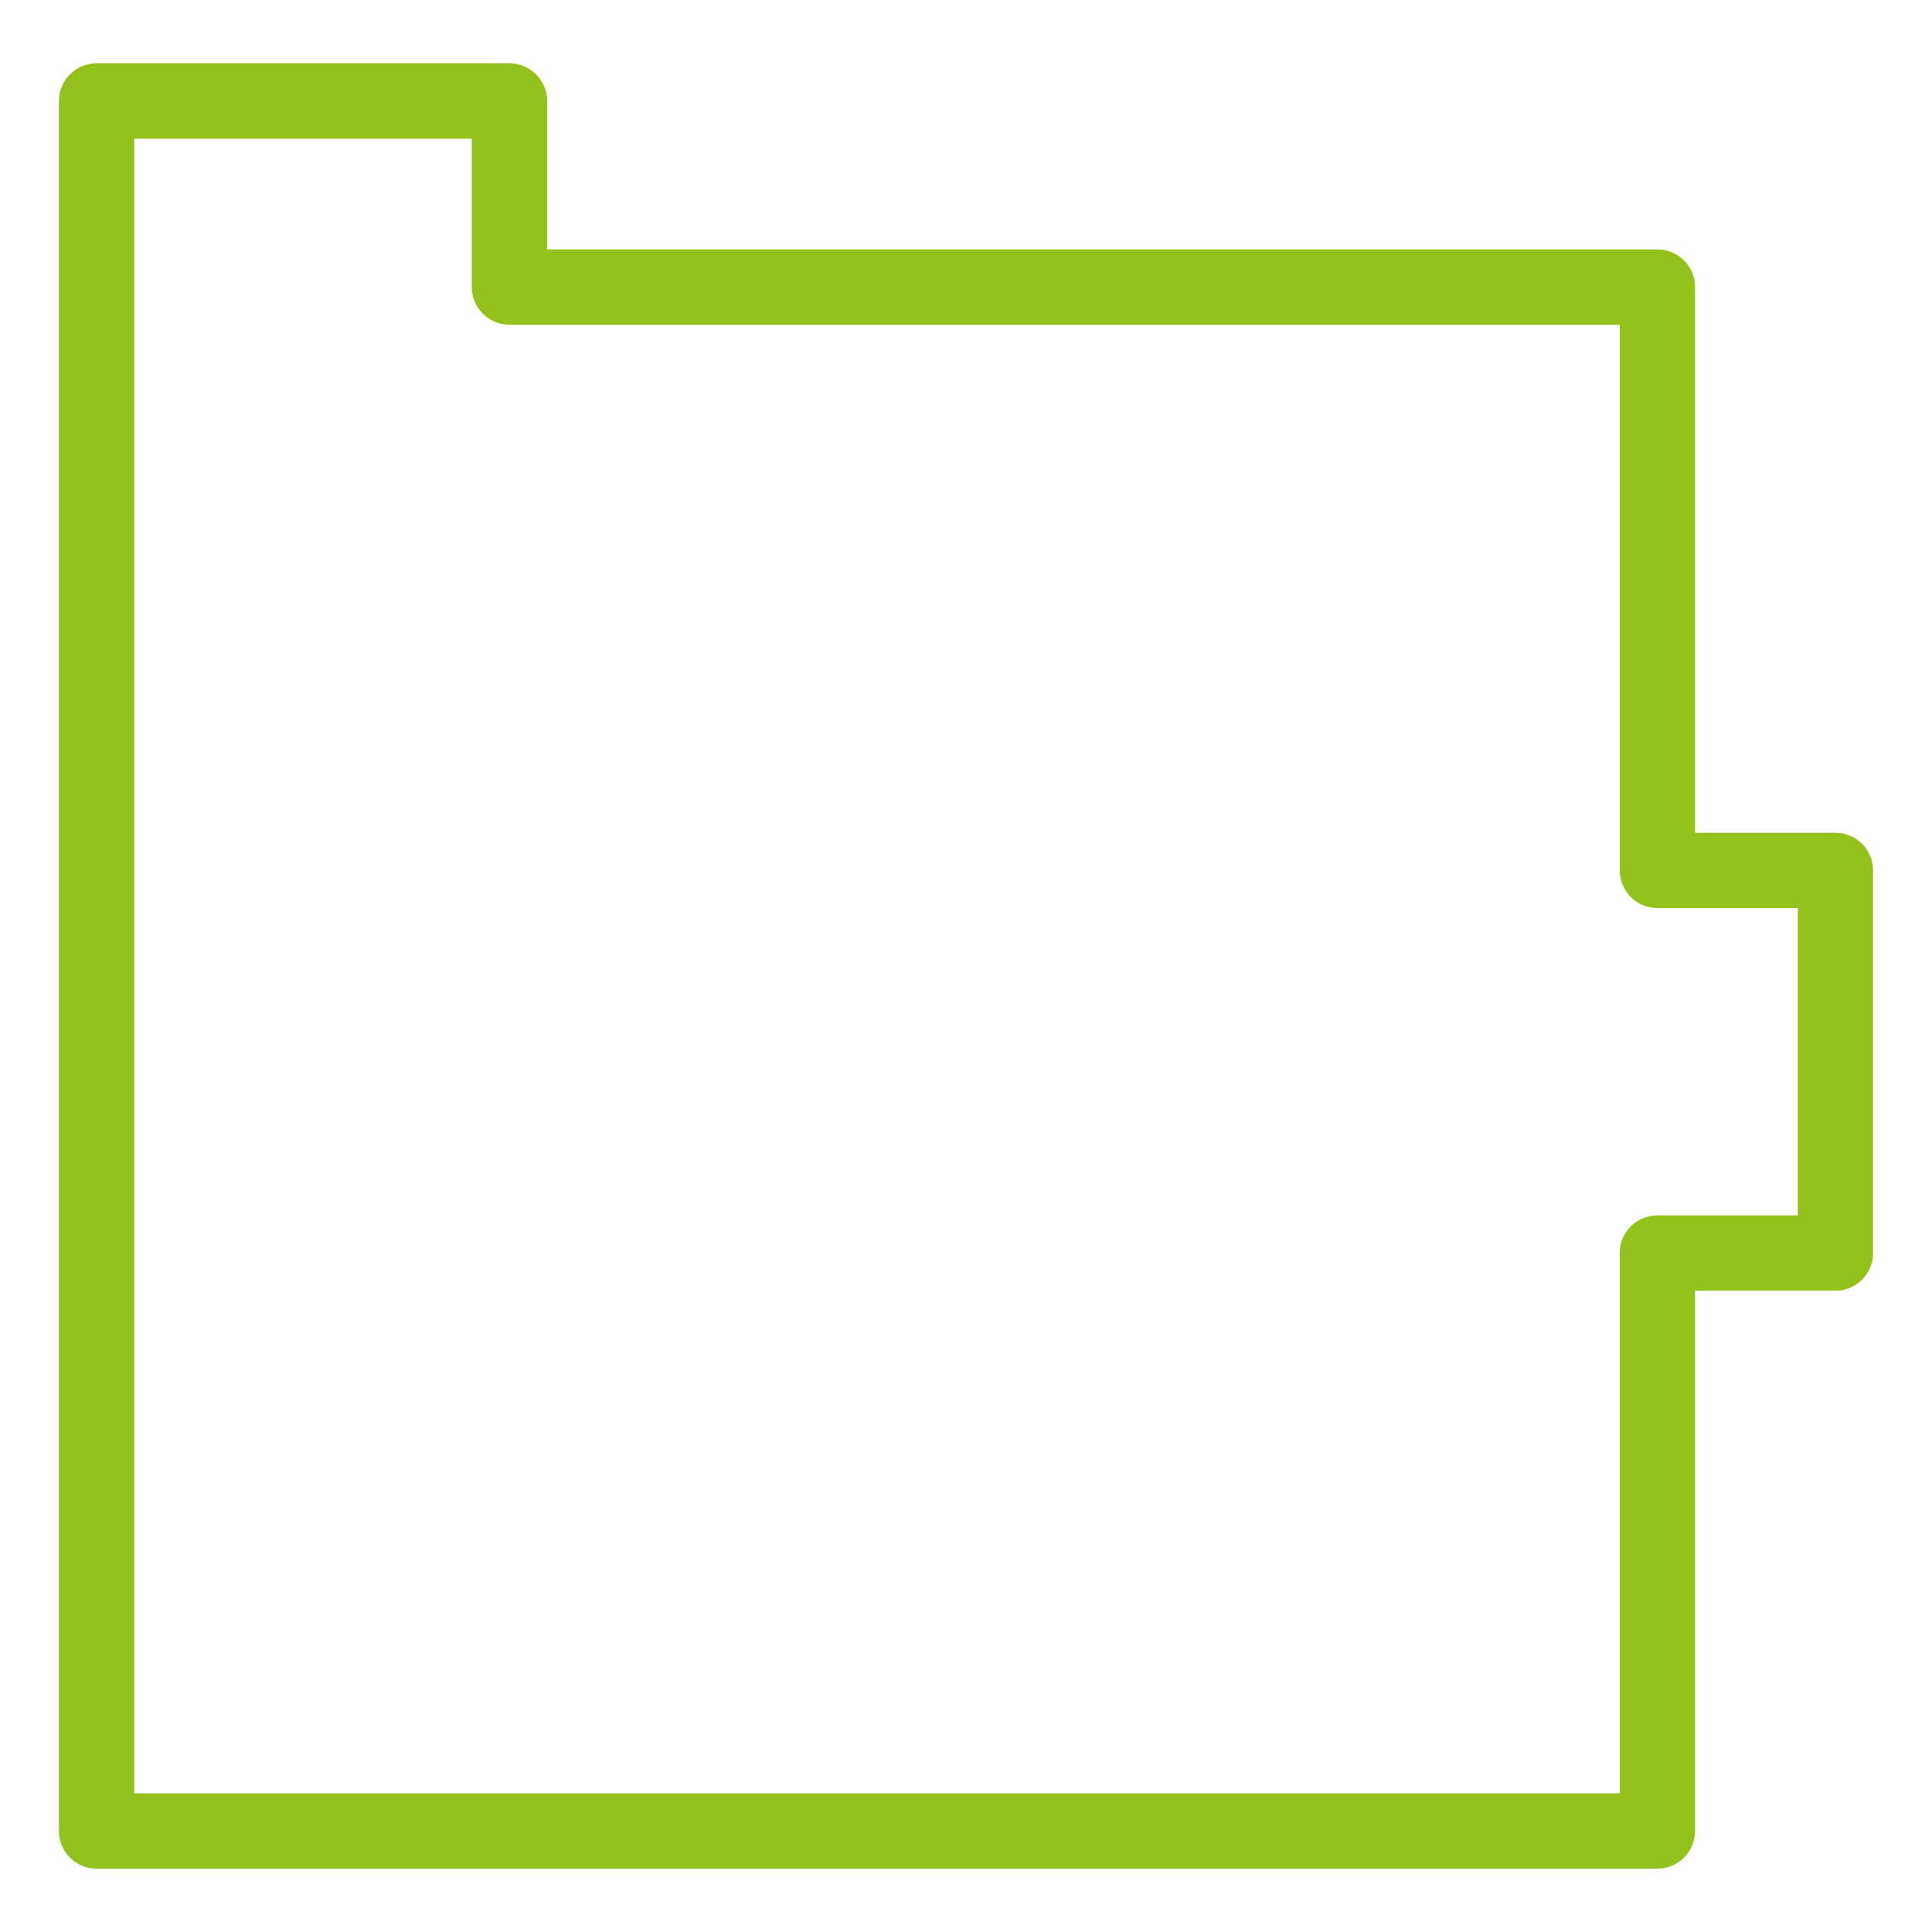 <svg xmlns="http://www.w3.org/2000/svg" id="Warstwa_1" data-name="Warstwa 1" viewBox="0 0 200 200"><defs><style>.cls-1{fill:#95c11f;}</style></defs><path class="cls-1" d="M171.57,193.44H10a3.9,3.9,0,0,1-3.9-3.9V10.46A3.9,3.9,0,0,1,10,6.56H52.74a3.91,3.91,0,0,1,3.9,3.9V25.82H171.57a3.9,3.9,0,0,1,3.9,3.9V86.21H190a3.9,3.9,0,0,1,3.9,3.9v39.6a3.89,3.89,0,0,1-3.9,3.9H175.47v55.93A3.9,3.9,0,0,1,171.57,193.44Zm-157.68-7.8H167.68V129.71a3.89,3.89,0,0,1,3.89-3.89h14.54V94H171.57a3.9,3.9,0,0,1-3.89-3.9V33.62H52.74a3.91,3.91,0,0,1-3.9-3.9V14.36H13.89Z"></path></svg>